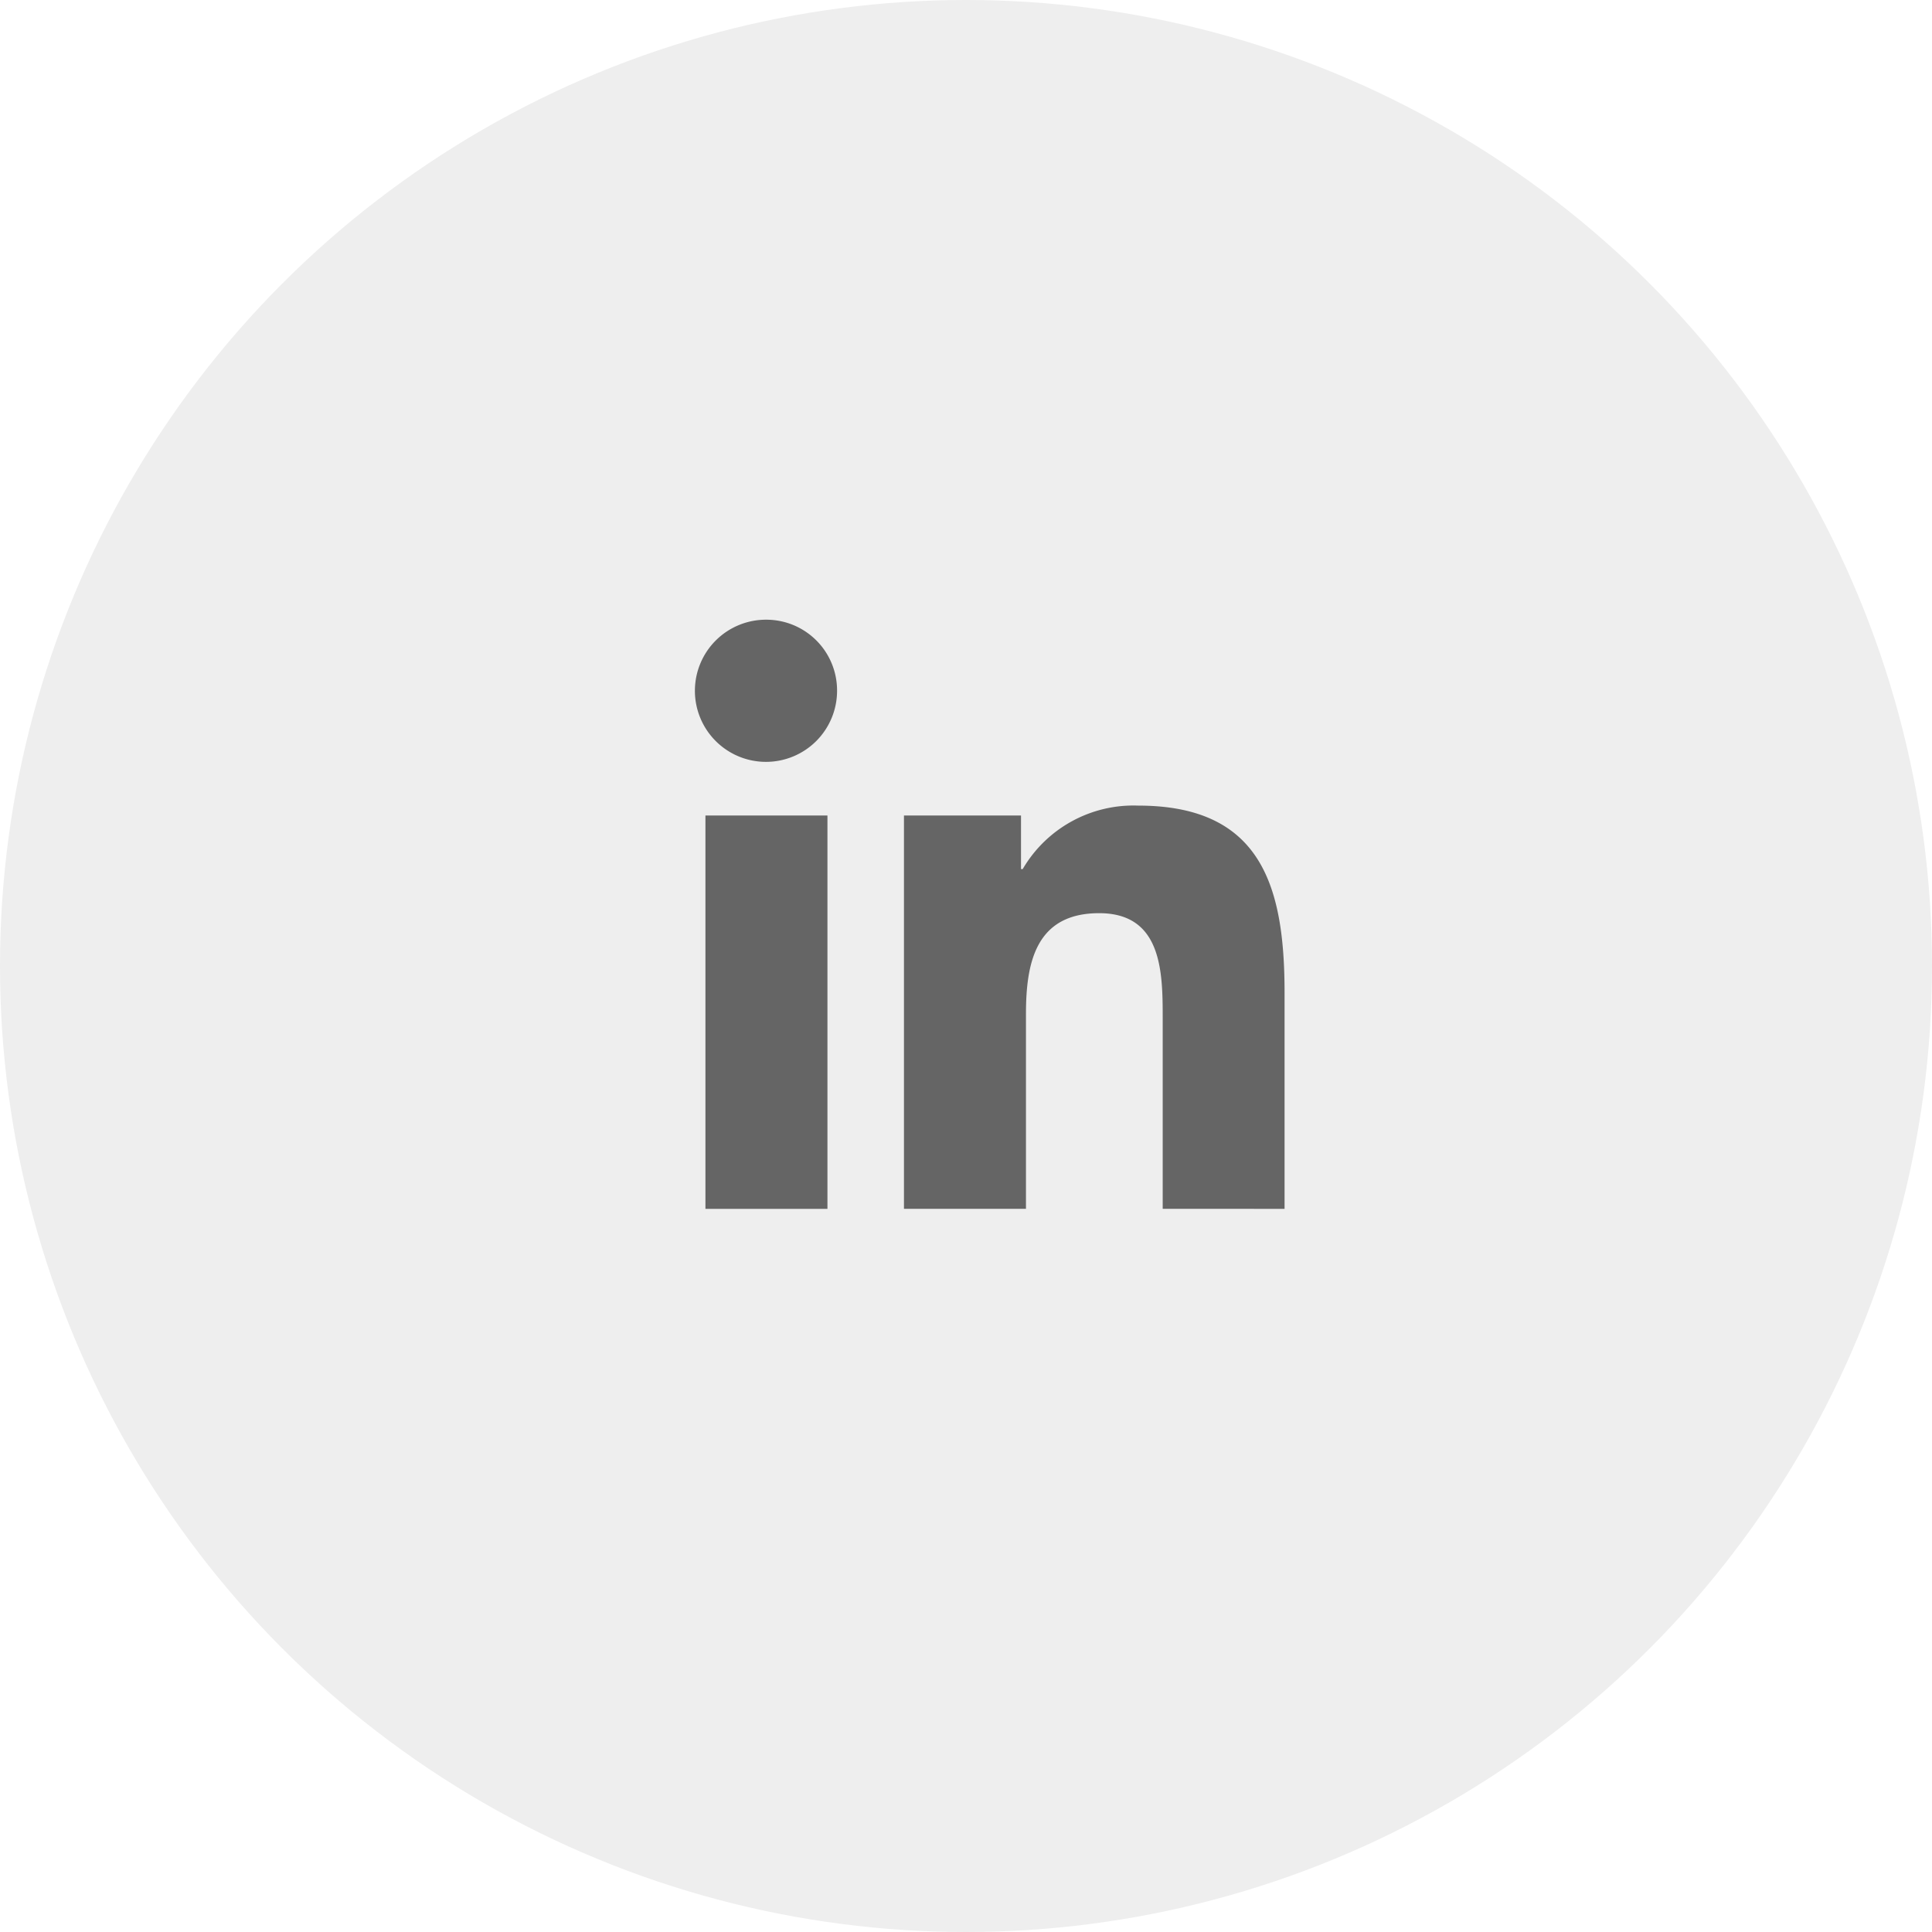 <svg id="Component_117_1" data-name="Component 117 – 1" xmlns="http://www.w3.org/2000/svg" width="53" height="53" viewBox="0 0 53 53">
  <circle id="Ellipse_2" data-name="Ellipse 2" cx="26.5" cy="26.5" r="26.5" opacity="0.07"/>
  <g id="linkedin" transform="translate(19.081 17)">
    <path id="Path_1709" data-name="Path 1709" d="M18.93,18.636h0V12.707c0-2.9-.624-5.133-4.014-5.133a3.519,3.519,0,0,0-3.17,1.742H11.7V7.845H8.489v10.79h3.347V13.292c0-1.407.267-2.767,2.009-2.767,1.717,0,1.742,1.605,1.742,2.857v5.253Z" transform="translate(-2.772 -2.474)" fill="#656565"/>
    <path id="Path_1710" data-name="Path 1710" d="M.4,7.977H3.747v10.79H.4Z" transform="translate(-0.129 -2.605)" fill="#656565"/>
    <path id="Path_1711" data-name="Path 1711" d="M1.941,0A1.95,1.95,0,1,0,3.882,1.941,1.941,1.941,0,0,0,1.941,0Z" fill="#656565"/>
  </g>
</svg>
